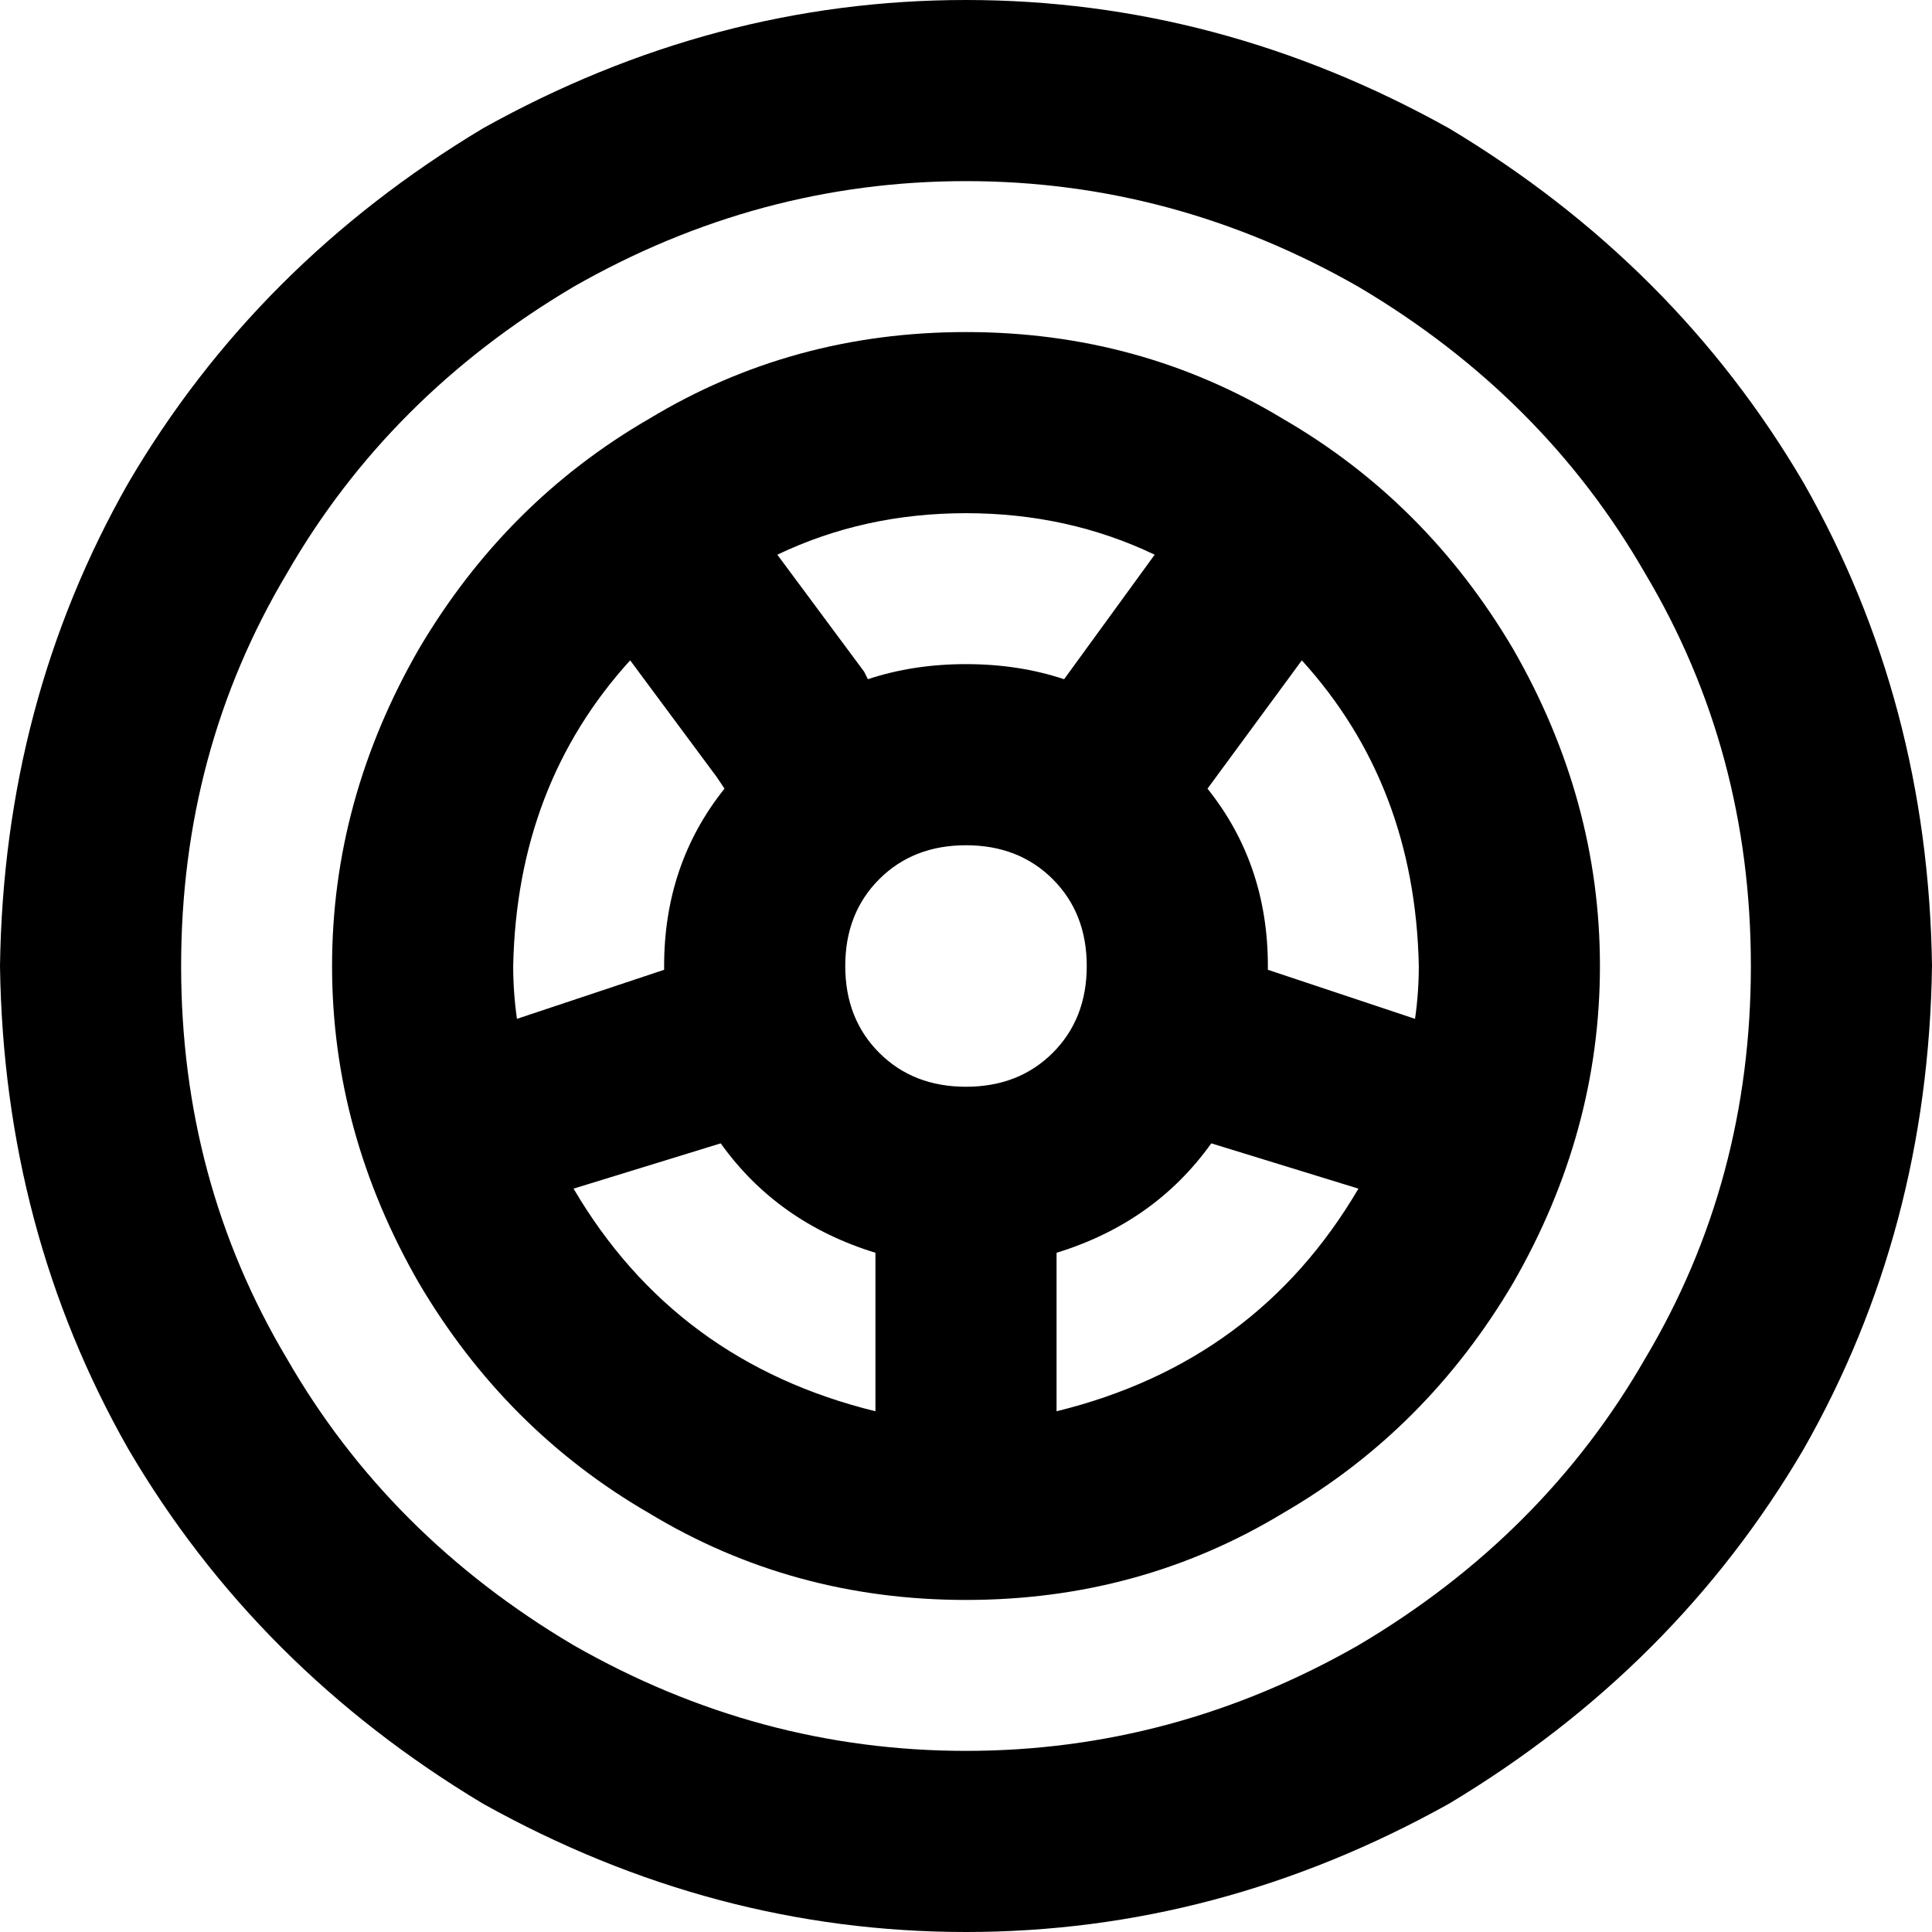 <svg xmlns="http://www.w3.org/2000/svg" viewBox="0 0 512 512">
  <path d="M 464 256 Q 464 199 436 152 L 436 152 L 436 152 Q 409 105 360 76 Q 311 48 256 48 Q 201 48 152 76 Q 103 105 76 152 Q 48 199 48 256 Q 48 313 76 360 Q 103 407 152 436 Q 201 464 256 464 Q 311 464 360 436 Q 409 407 436 360 Q 464 313 464 256 L 464 256 Z M 0 256 Q 1 186 34 128 L 34 128 L 34 128 Q 68 70 128 34 Q 189 0 256 0 Q 323 0 384 34 Q 444 70 478 128 Q 511 186 512 256 Q 511 326 478 384 Q 444 442 384 478 Q 323 512 256 512 Q 189 512 128 478 Q 68 442 34 384 Q 1 326 0 256 L 0 256 Z M 336 257 L 375 270 L 336 257 L 375 270 Q 376 263 376 256 Q 375 208 345 175 L 320 209 L 320 209 Q 336 229 336 256 Q 336 256 336 257 Q 336 257 336 257 L 336 257 Z M 321 303 Q 306 324 280 332 L 280 374 L 280 374 Q 333 361 360 315 L 321 303 L 321 303 Z M 232 374 L 232 332 L 232 374 L 232 332 Q 206 324 191 303 L 152 315 L 152 315 Q 179 361 232 374 L 232 374 Z M 137 270 L 176 257 L 137 270 L 176 257 Q 176 257 176 256 Q 176 256 176 256 Q 176 229 192 209 L 190 206 L 190 206 L 167 175 L 167 175 Q 137 208 136 256 Q 136 263 137 270 L 137 270 Z M 230 180 Q 242 176 256 176 Q 270 176 282 180 L 306 147 L 306 147 Q 283 136 256 136 Q 229 136 206 147 L 229 178 L 229 178 L 230 180 L 230 180 Z M 288 256 Q 288 242 279 233 L 279 233 L 279 233 Q 270 224 256 224 Q 242 224 233 233 Q 224 242 224 256 Q 224 270 233 279 Q 242 288 256 288 Q 270 288 279 279 Q 288 270 288 256 L 288 256 Z M 256 88 Q 302 88 340 111 L 340 111 L 340 111 Q 378 133 401 172 Q 424 212 424 256 Q 424 300 401 340 Q 378 379 340 401 Q 302 424 256 424 Q 210 424 172 401 Q 134 379 111 340 Q 88 300 88 256 Q 88 212 111 172 Q 134 133 172 111 Q 210 88 256 88 L 256 88 Z" />
</svg>
